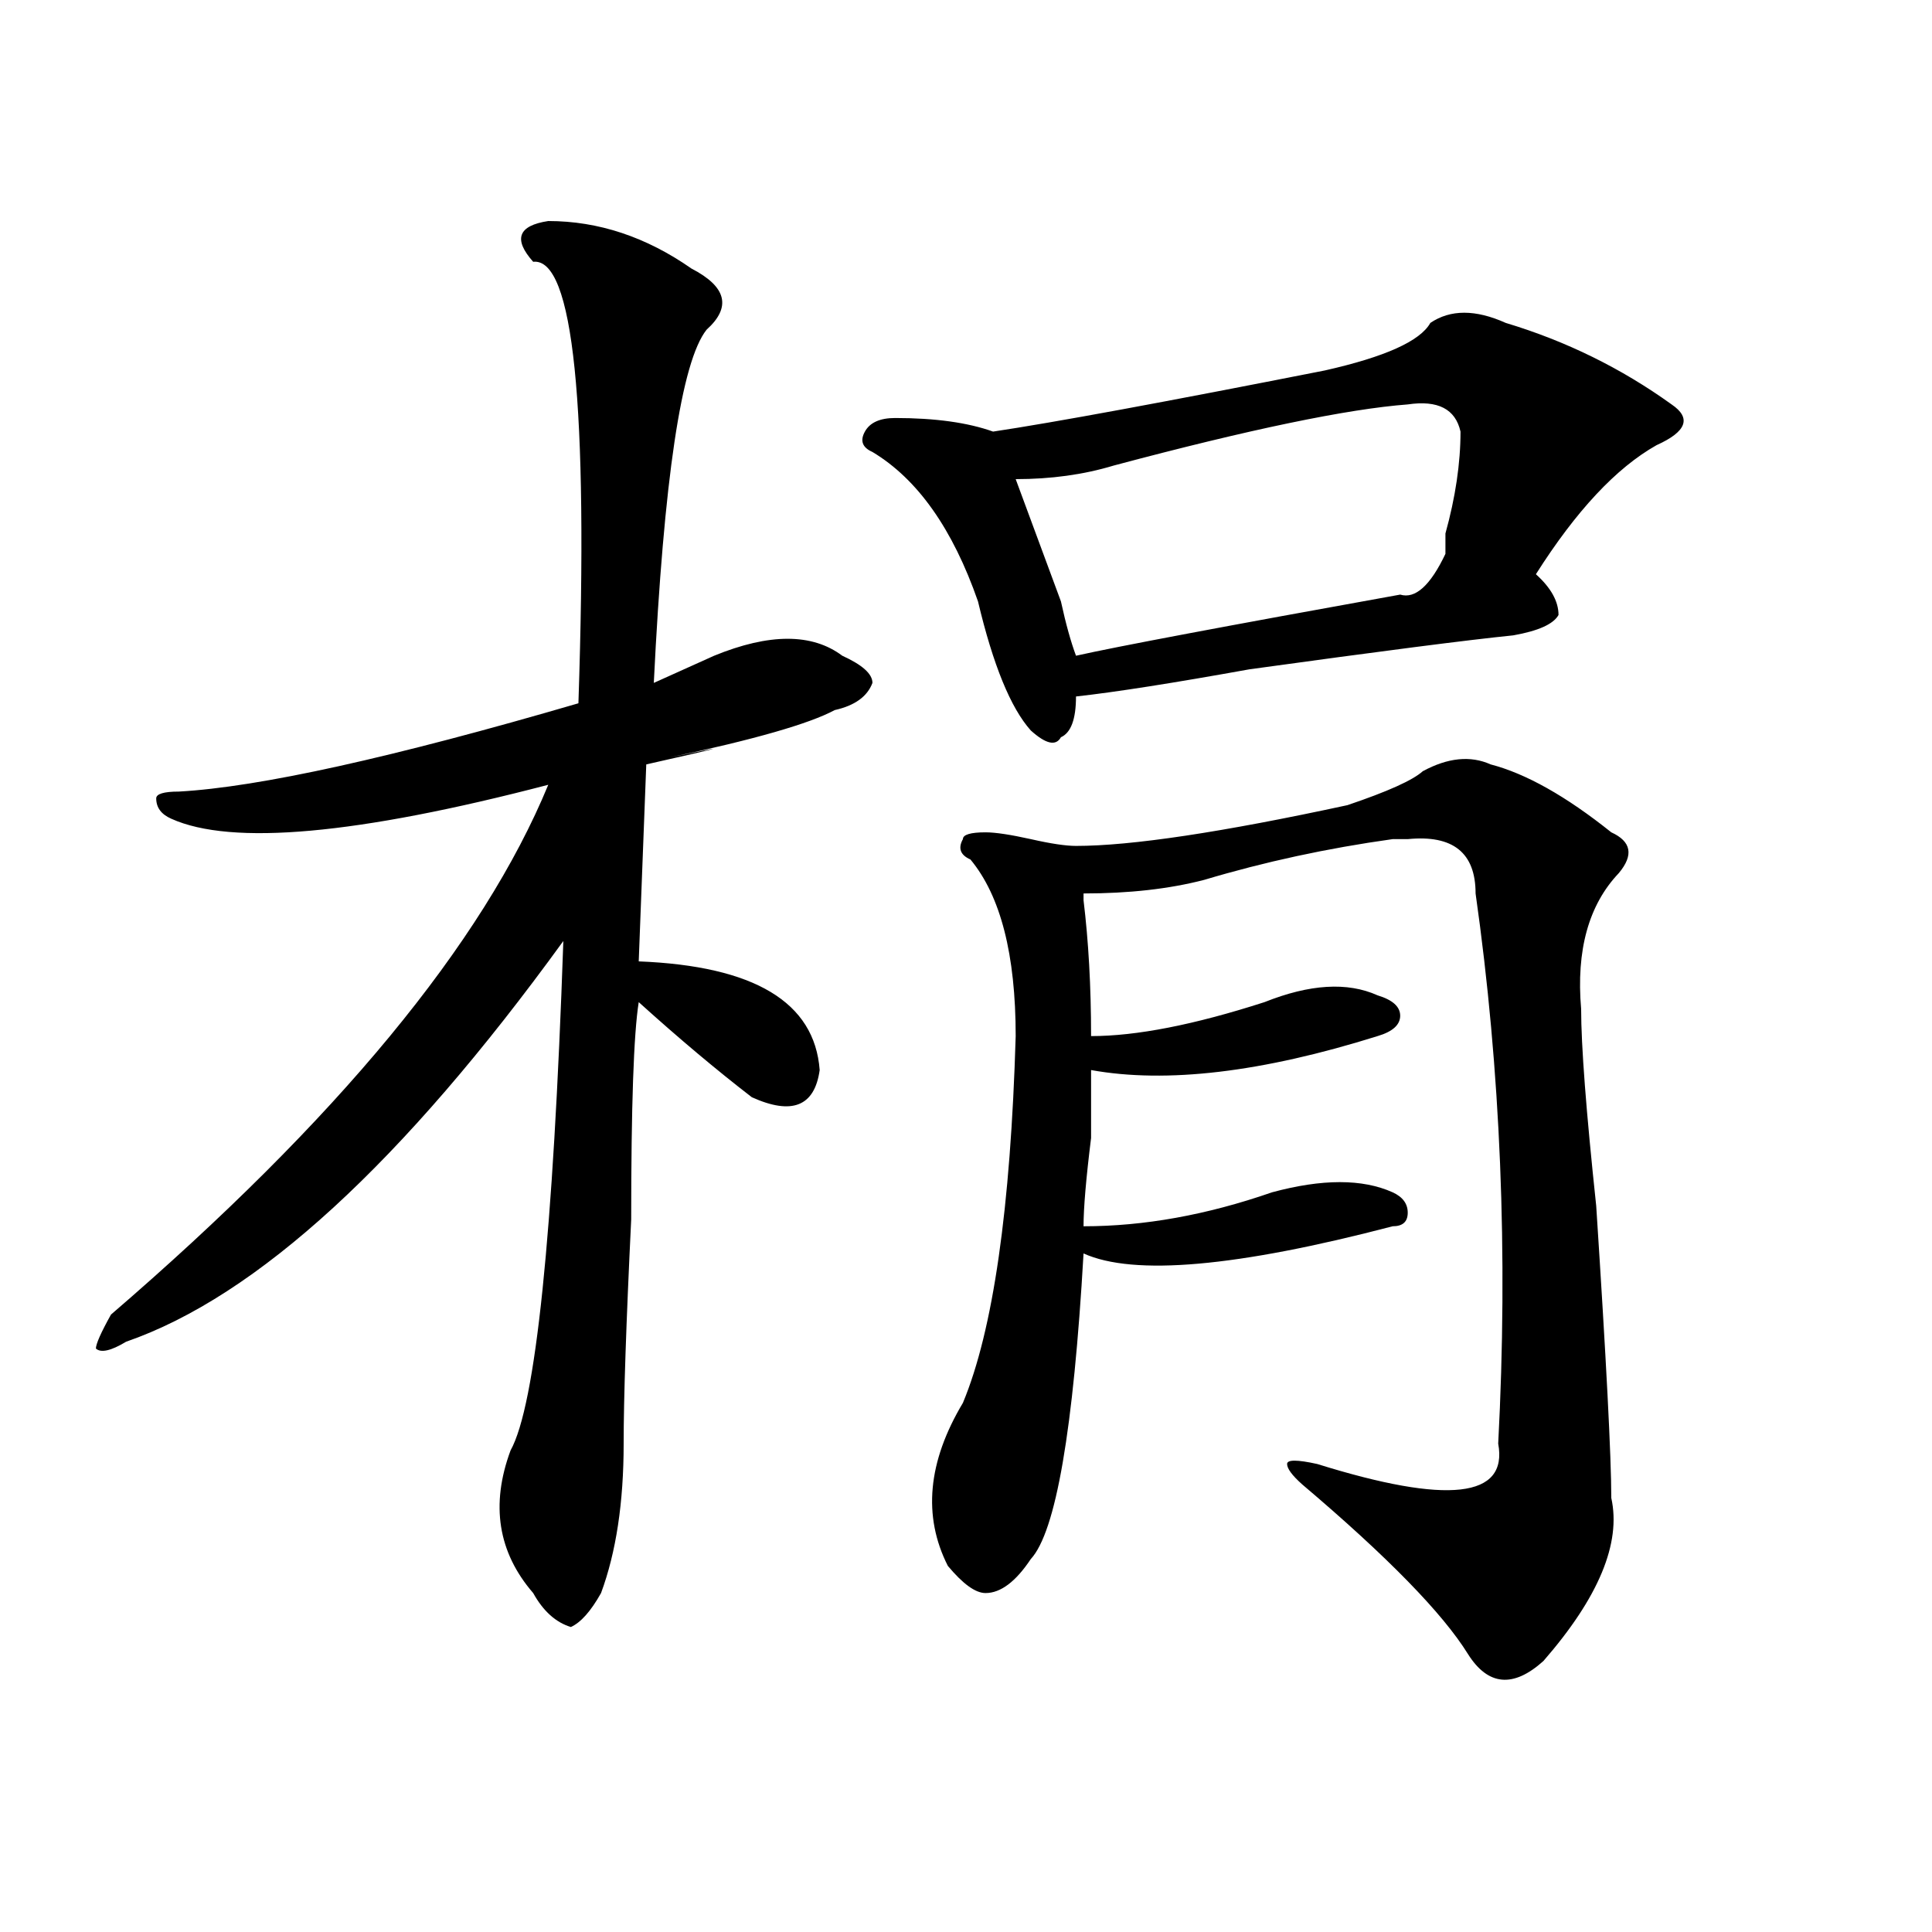<?xml version="1.0" encoding="utf-8"?>
<!-- Generator: Adobe Illustrator 16.0.0, SVG Export Plug-In . SVG Version: 6.00 Build 0)  -->
<!DOCTYPE svg PUBLIC "-//W3C//DTD SVG 1.1//EN" "http://www.w3.org/Graphics/SVG/1.1/DTD/svg11.dtd">
<svg version="1.1" id="图层_1" xmlns="http://www.w3.org/2000/svg" xmlns:xlink="http://www.w3.org/1999/xlink" x="0px" y="0px"
	 width="1000px" height="1000px" viewBox="0 0 1000 1000" enable-background="new 0 0 1000 1000" xml:space="preserve">
<path d="M283.773,114.406c25.976,0,50.73,8.24,74.145,24.609c18.17,9.394,20.792,19.94,7.805,31.641
	c-13.049,16.425-22.134,77.344-27.316,182.813c10.365-4.669,20.792-9.338,31.219-14.063c28.597-11.7,50.73-11.7,66.34,0
	c10.365,4.725,15.609,9.394,15.609,14.063c-2.622,7.031-9.146,11.756-19.512,14.063c-13.049,7.031-41.646,15.271-85.852,24.609
	c33.779-7.031,29.877-5.822-11.707,3.516l-3.902,101.953c59.815,2.362,91.034,21.094,93.656,56.25
	c-2.622,18.787-14.329,23.456-35.121,14.063c-18.231-14.063-37.743-30.432-58.535-49.219c-2.622,16.425-3.902,53.943-3.902,112.5
	c-2.622,53.943-3.902,92.615-3.902,116.016c0,30.487-3.902,56.25-11.707,77.344c-5.243,9.338-10.427,15.216-15.609,17.578
	c-7.805-2.362-14.329-8.24-19.512-17.578c-18.231-21.094-22.134-45.703-11.707-73.828c12.987-23.4,22.073-111.291,27.316-263.672
	c-83.29,114.862-158.716,184.021-226.336,207.422c-7.805,4.725-13.048,5.878-15.609,3.516c0-2.307,2.562-8.185,7.805-17.578
	c117.07-100.744,192.495-192.15,226.336-274.219c-98.899,25.818-163.898,31.641-195.117,17.578
	c-5.243-2.307-7.805-5.822-7.805-10.547c0-2.307,3.902-3.516,11.707-3.516c41.585-2.307,110.546-17.578,206.824-45.703
	c5.183-154.688-2.622-230.822-23.414-228.516C265.542,123.8,268.164,116.769,283.773,114.406z M779.371,167.141
	c31.219,9.394,59.815,23.456,85.852,42.188c10.365,7.031,7.805,14.063-7.805,21.094c-20.854,11.756-41.646,34.003-62.438,66.797
	c7.805,7.031,11.707,14.063,11.707,21.094c-2.622,4.725-10.427,8.24-23.414,10.547c-23.414,2.362-68.962,8.24-136.582,17.578
	c-39.023,7.031-68.962,11.756-89.754,14.063c0,11.756-2.622,18.787-7.805,21.094c-2.622,4.725-7.805,3.516-15.609-3.516
	c-10.427-11.7-19.512-33.947-27.316-66.797c-13.049-37.463-31.219-63.281-54.633-77.344c-5.244-2.307-6.524-5.822-3.902-10.547
	c2.561-4.669,7.805-7.031,15.609-7.031c20.792,0,37.682,2.362,50.73,7.031c31.219-4.669,88.412-15.216,171.703-31.641
	c31.219-7.031,49.389-15.216,54.633-24.609C750.713,160.109,763.762,160.109,779.371,167.141z M771.566,395.656
	c18.17,4.725,39.023,16.425,62.438,35.156c10.365,4.725,11.707,11.756,3.902,21.094c-15.609,16.425-22.134,39.881-19.512,70.313
	c0,18.787,2.561,52.734,7.805,101.953c5.183,79.706,7.805,130.078,7.805,151.172c5.183,23.4-6.524,51.525-35.121,84.375
	c-15.609,14.063-28.658,12.854-39.023-3.516c-13.049-21.094-41.646-50.428-85.852-87.891c-5.244-4.669-7.805-8.185-7.805-10.547
	c0-2.307,5.183-2.307,15.609,0c67.62,21.094,98.839,17.578,93.656-10.547c5.183-98.438,1.28-193.359-11.707-284.766
	c0-21.094-11.707-30.432-35.121-28.125c-2.622,0-5.244,0-7.805,0c-33.841,4.725-66.34,11.756-97.559,21.094
	c-18.231,4.725-39.023,7.031-62.438,7.031v3.516c2.561,21.094,3.902,44.55,3.902,70.313c23.414,0,53.291-5.822,89.754-17.578
	c23.414-9.338,42.926-10.547,58.535-3.516c7.805,2.362,11.707,5.878,11.707,10.547c0,4.725-3.902,8.24-11.707,10.547
	c-59.877,18.787-109.266,24.609-148.289,17.578c0,4.725,0,16.425,0,35.156c-2.622,21.094-3.902,36.365-3.902,45.703
	c31.219,0,63.718-5.822,97.559-17.578c25.975-7.031,46.828-7.031,62.438,0c5.183,2.362,7.805,5.878,7.805,10.547
	c0,4.725-2.622,7.031-7.805,7.031c-80.669,21.094-134.021,25.818-159.996,14.063c-5.244,91.406-14.329,144.141-27.316,158.203
	c-7.805,11.7-15.609,17.578-23.414,17.578c-5.244,0-11.707-4.725-19.512-14.063c-13.049-25.763-10.427-53.888,7.805-84.375
	c15.609-37.463,24.694-100.744,27.316-189.844c0-42.188-7.805-72.619-23.414-91.406c-5.244-2.307-6.524-5.822-3.902-10.547
	c0-2.307,3.902-3.516,11.707-3.516c5.183,0,12.987,1.209,23.414,3.516c10.365,2.362,18.17,3.516,23.414,3.516
	c28.597,0,75.425-7.031,140.484-21.094c20.792-7.031,33.779-12.854,39.023-17.578C749.433,392.141,761.14,390.987,771.566,395.656z
	 M728.641,209.328c-31.219,2.362-81.949,12.909-152.191,31.641c-15.609,4.725-32.561,7.031-50.73,7.031
	c5.183,14.063,12.987,35.156,23.414,63.281c2.561,11.756,5.183,21.094,7.805,28.125c20.792-4.669,76.705-15.216,167.801-31.641
	c7.805,2.362,15.609-4.669,23.414-21.094c0-2.307,0-5.822,0-10.547c5.183-18.731,7.805-36.31,7.805-52.734
	C753.335,211.69,744.25,207.021,728.641,209.328z"/>
</svg>
